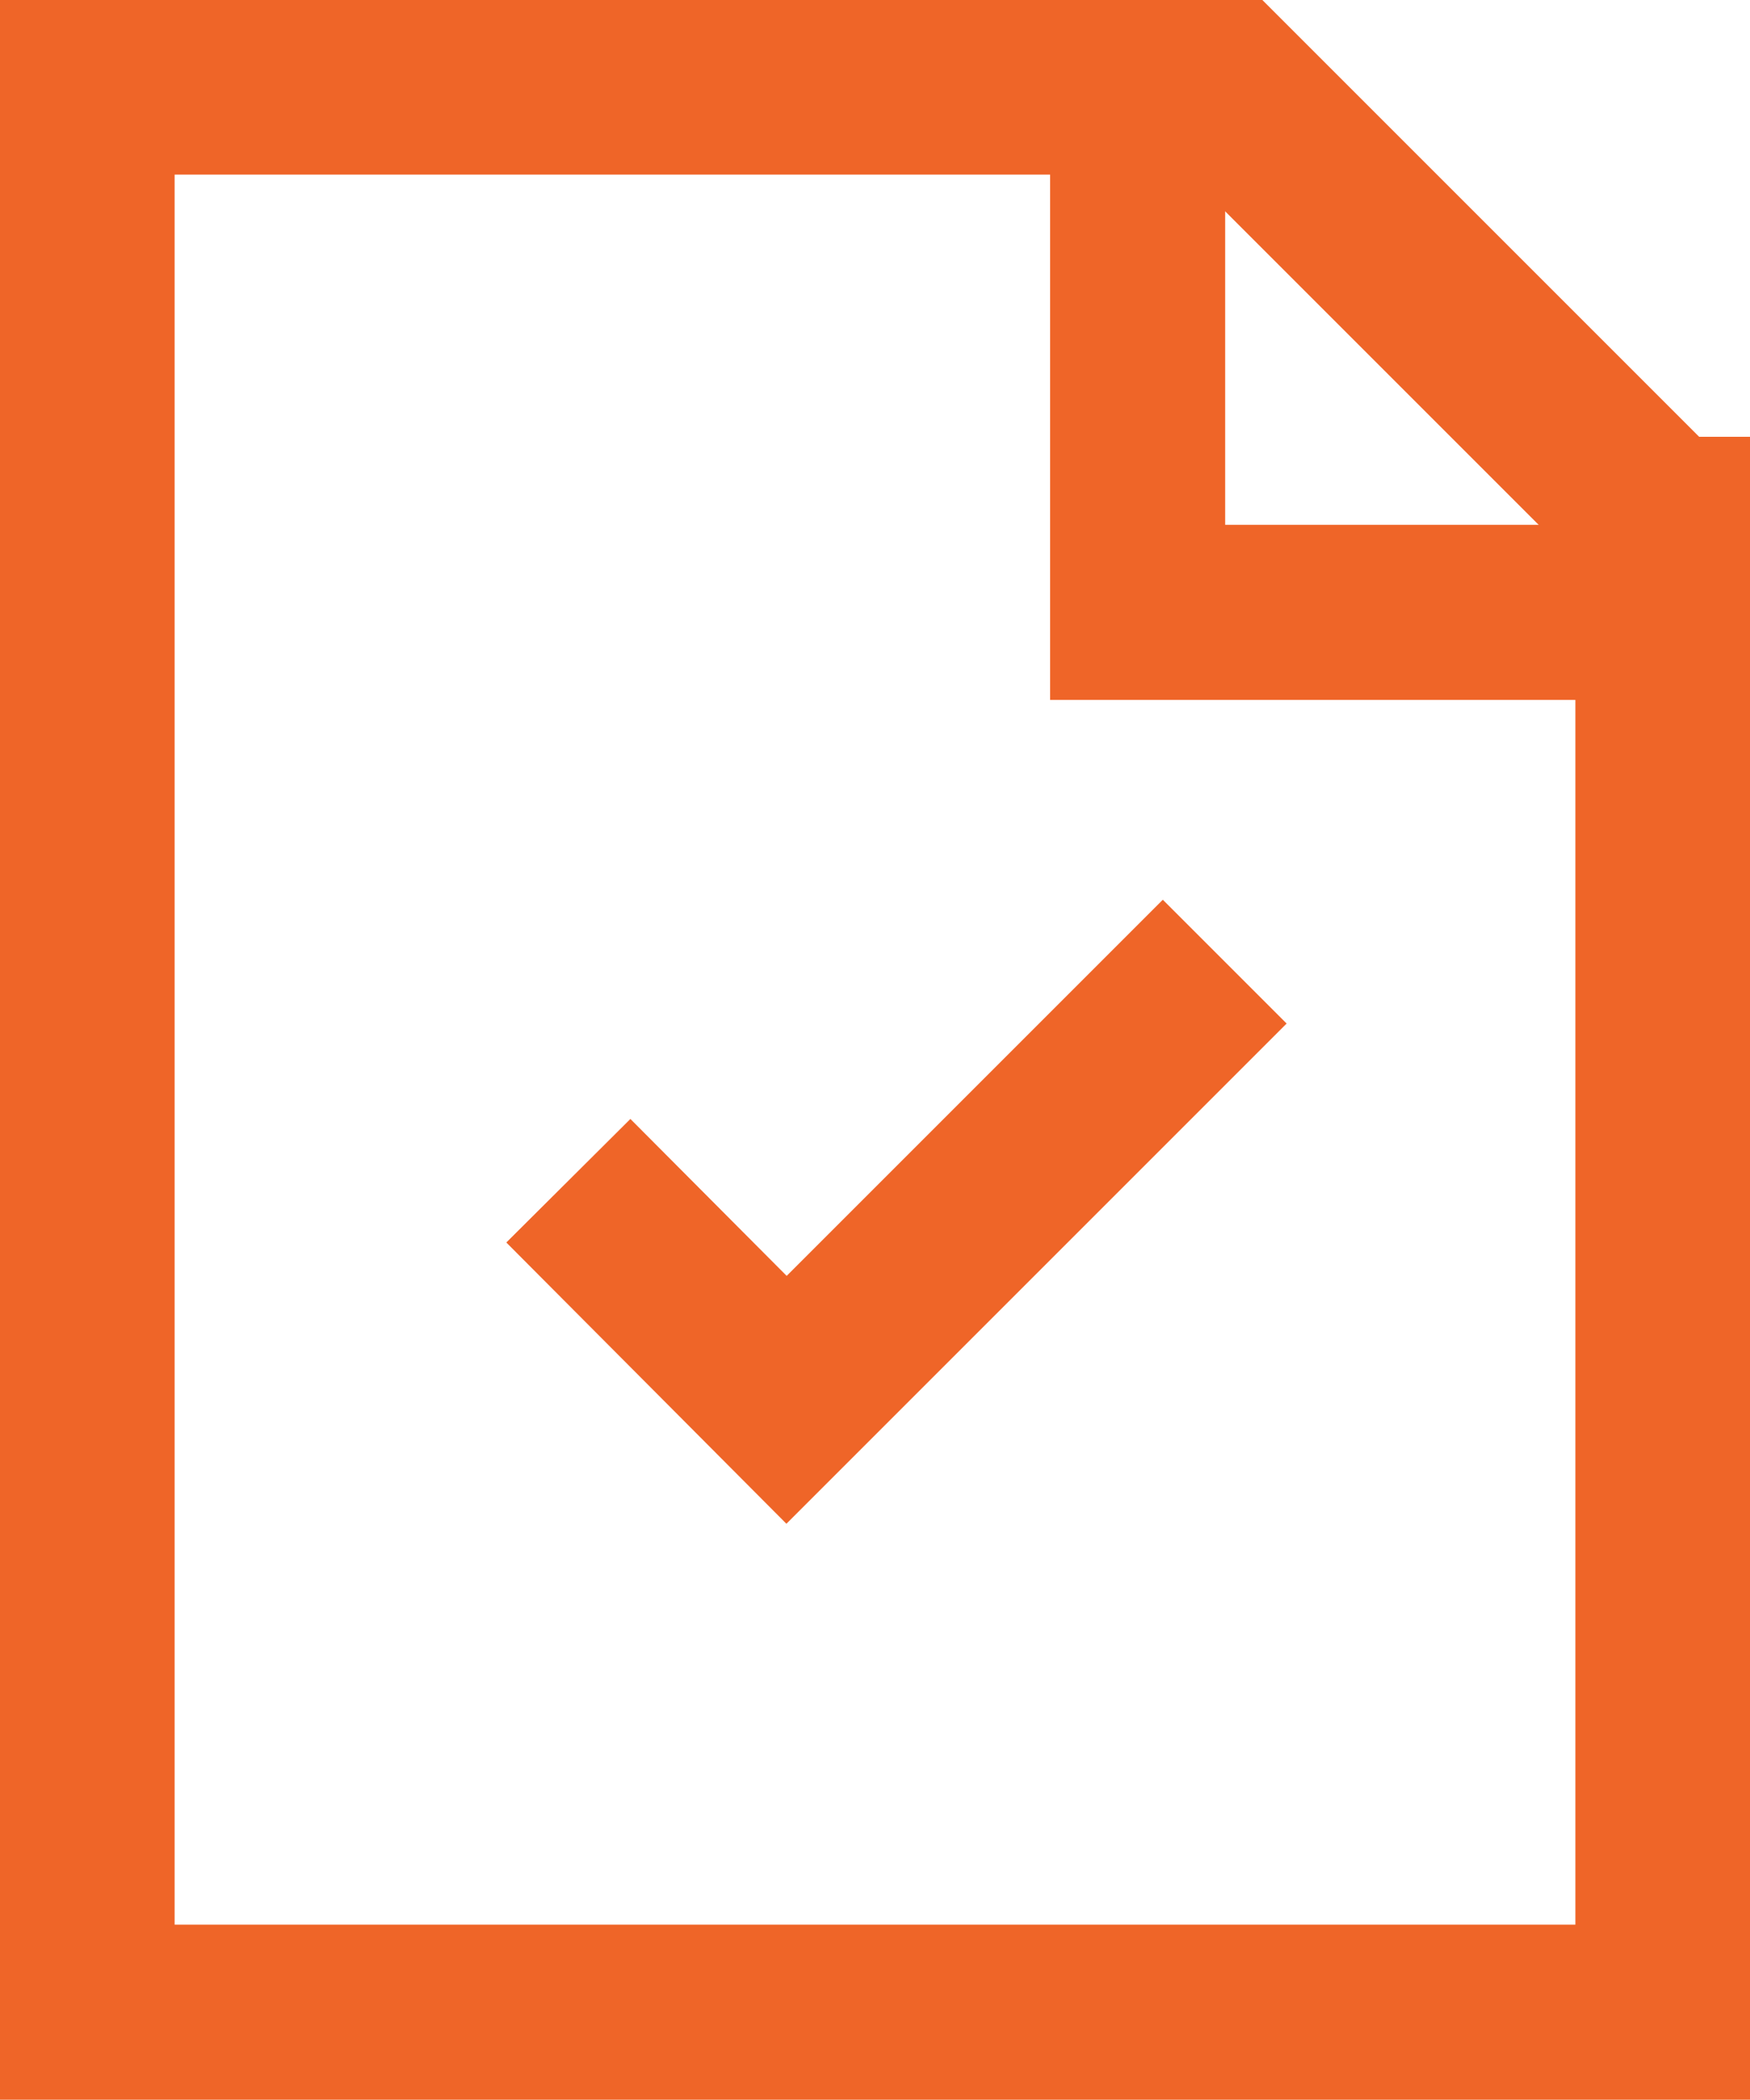 <?xml version="1.0" encoding="UTF-8"?>
<svg id="Layer_1" data-name="Layer 1" xmlns="http://www.w3.org/2000/svg" viewBox="0 0 19.09 22.91">
  <defs>
    <style>
      .cls-1 {
        fill: none;
        stroke: #ef6528;
        stroke-miterlimit: 10;
        stroke-width: 1.91px;
      }
    </style>
  </defs>
  <path class="cls-1" d="M18.14,5.72v16.23H.95V.95h12.41l4.77,4.77Z"/>
  <path class="cls-1" d="M18.14,5.72v.96h-5.73V.95h.96l4.77,4.77Z"/>
  <path class="cls-1" d="M13.36,10.49l-4.78,4.78-2.38-2.39"/>
</svg>